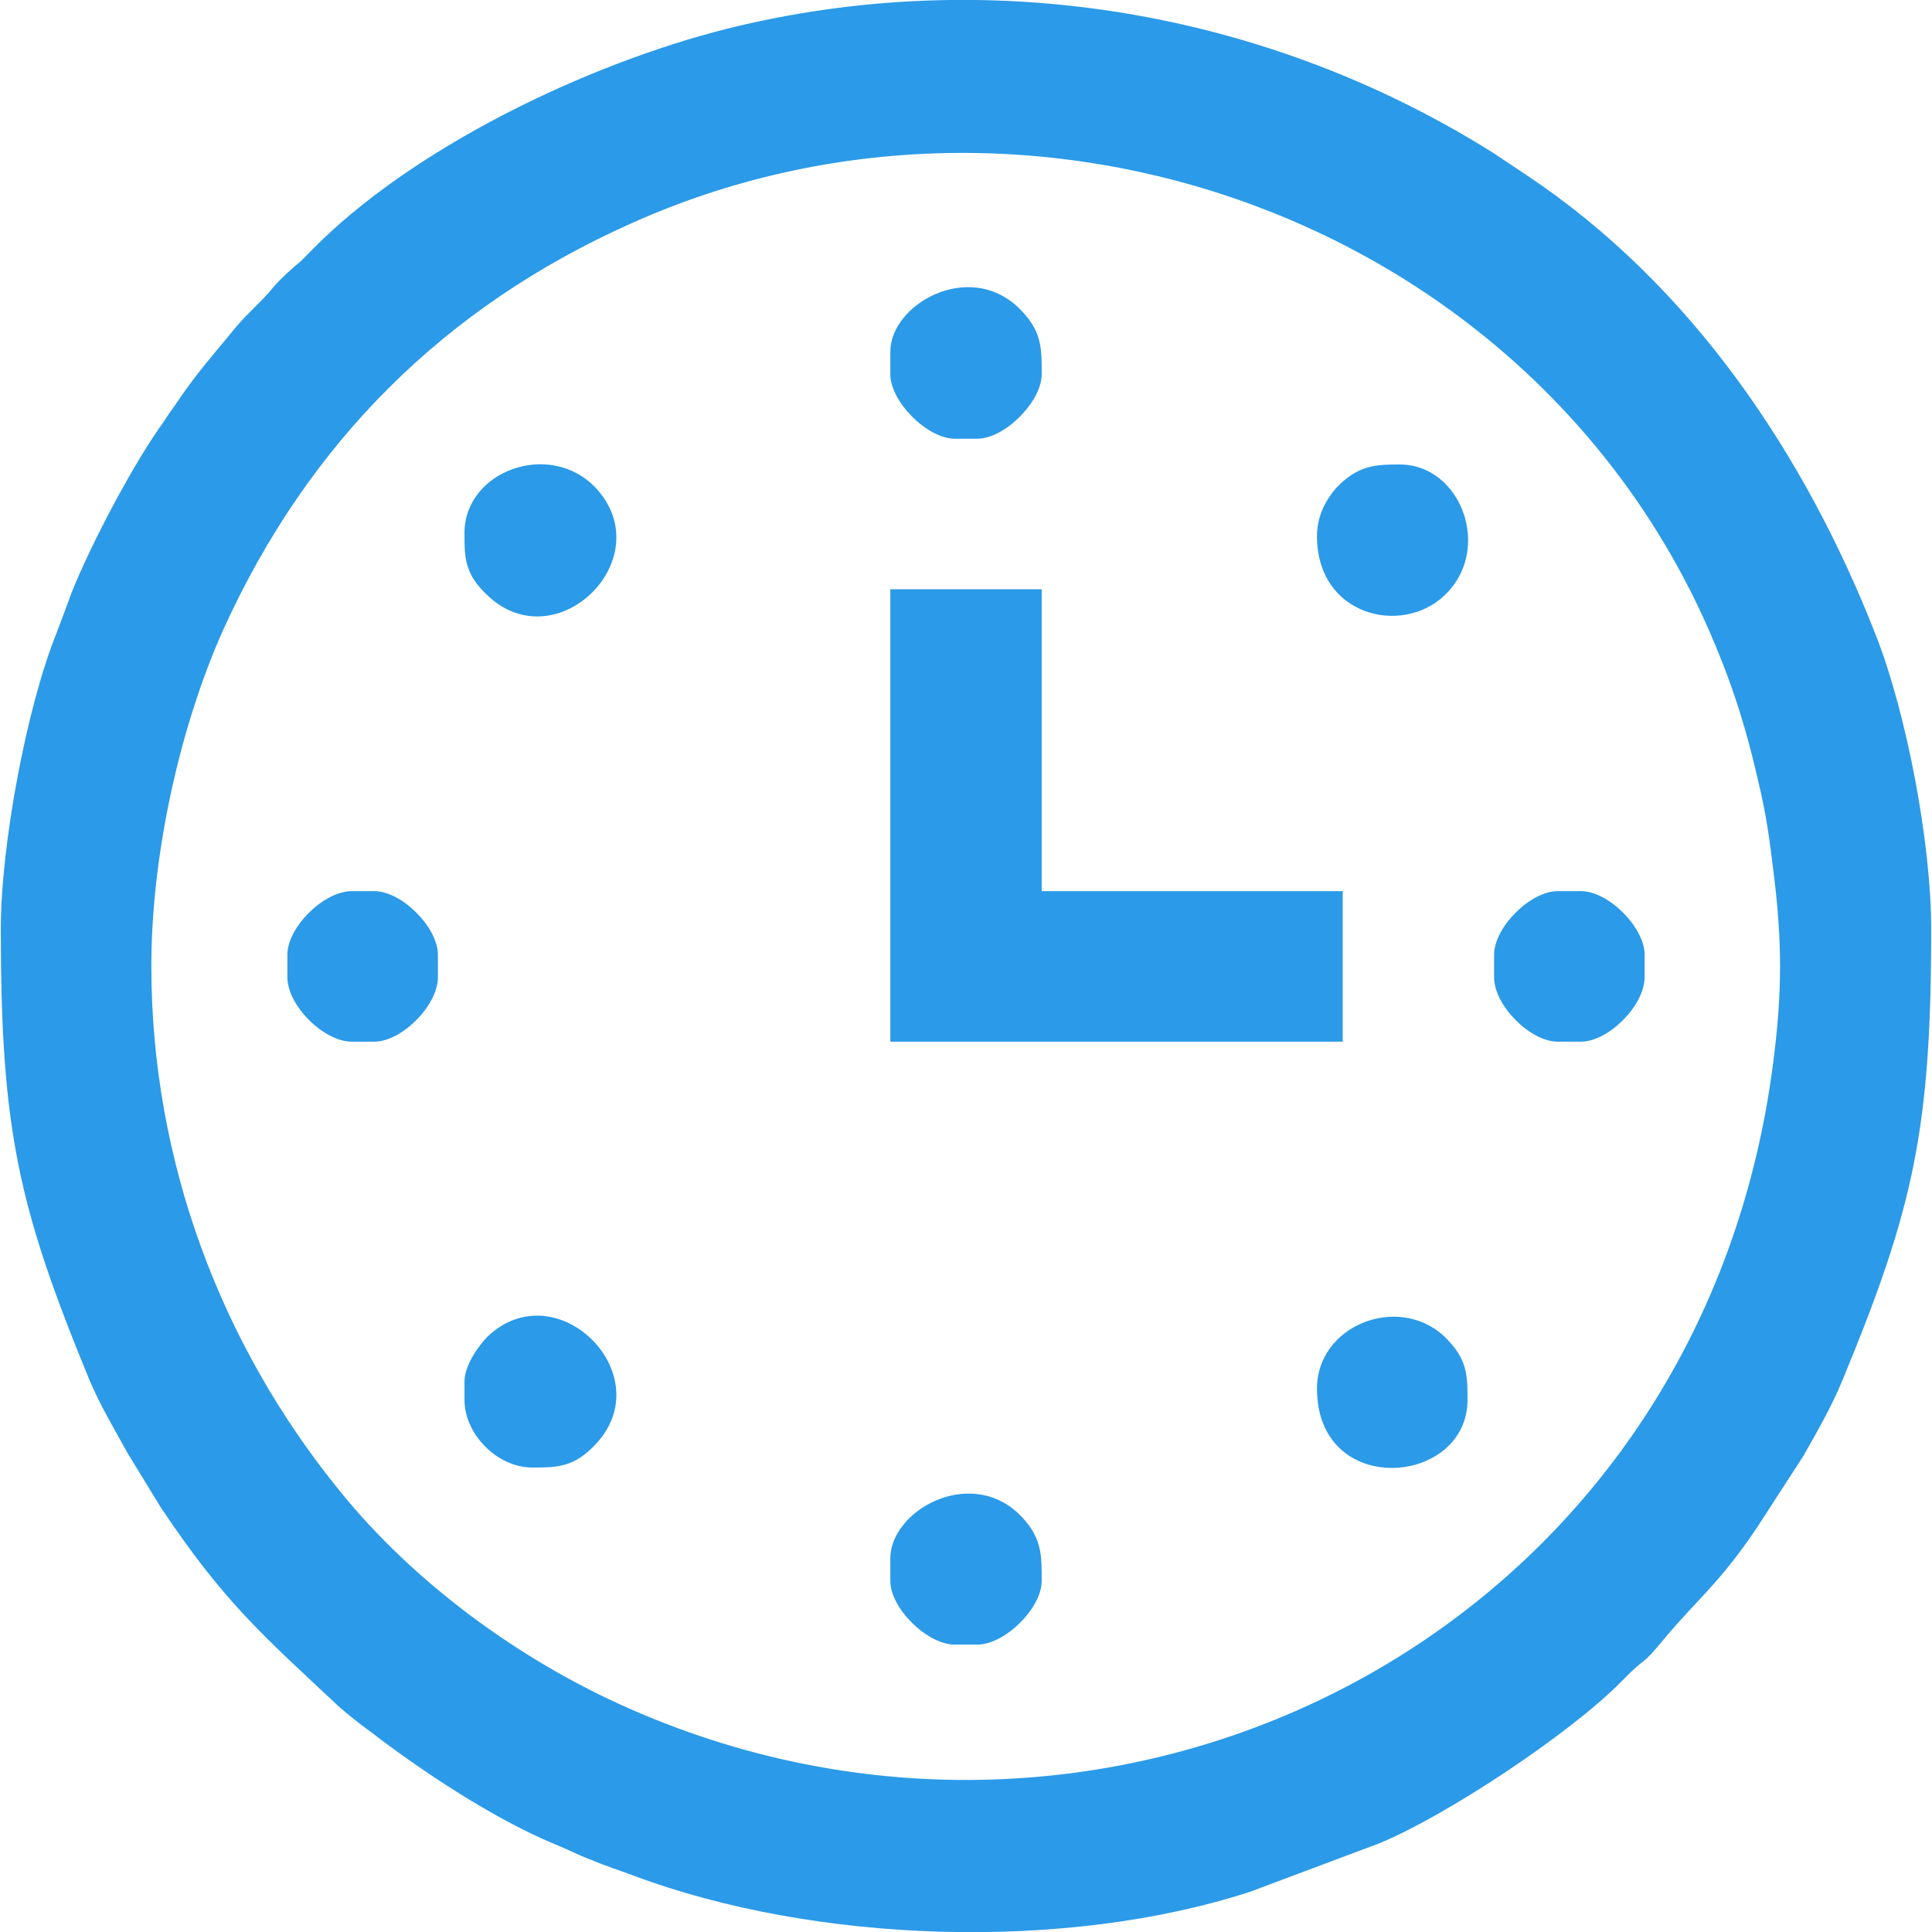 <?xml version="1.0" encoding="UTF-8"?>
<!DOCTYPE svg PUBLIC "-//W3C//DTD SVG 1.1//EN" "http://www.w3.org/Graphics/SVG/1.1/DTD/svg11.dtd">
<!-- Creator: CorelDRAW X8 -->
<svg xmlns="http://www.w3.org/2000/svg" xml:space="preserve" width="100px" height="100px" version="1.1" style="shape-rendering:geometricPrecision; text-rendering:geometricPrecision; image-rendering:optimizeQuality; fill-rule:evenodd; clip-rule:evenodd"
viewBox="0 0 2398 2400"
 xmlns:xlink="http://www.w3.org/1999/xlink">
 <defs>
  <style type="text/css">
   <![CDATA[
    .fil0 {fill:#2B9AE8}
   ]]>
  </style>
 </defs>
 <g id="Warstwa_x0020_1">
  <path class="fil0" d="M187 1200c0,-137 35,-296 89,-417 106,-234 276,-402 506,-505 497,-224 1115,-8 1340,505 27,62 45,116 62,191 9,38 13,67 18,108 11,87 11,150 0,236 -90,712 -813,1072 -1420,805 -137,-60 -269,-157 -361,-271 -149,-183 -234,-412 -234,-652zm599 1130c-18,-7 -35,-12 -51,-19 -19,-7 -29,-13 -49,-21 -74,-31 -162,-89 -227,-139 -15,-11 -24,-18 -39,-31 -95,-89 -142,-129 -221,-247l-41 -67c-17,-31 -34,-59 -48,-92 -88,-214 -110,-310 -110,-560 0,-104 32,-275 69,-367 7,-18 13,-35 19,-51 24,-60 77,-161 115,-213 5,-8 8,-12 13,-19 22,-33 39,-53 64,-83 13,-16 18,-22 33,-37 33,-32 17,-22 53,-54 8,-6 12,-11 19,-18 125,-128 342,-232 516,-276 324,-81 670,-24 953,154l42 28c204,136 346,347 434,573 37,95 68,255 68,363 0,249 -22,347 -110,560 -14,34 -32,65 -49,95l-57 88c-47,70 -74,89 -115,138 -33,40 -19,18 -54,54 -64,65 -218,167 -301,201l-160 60c-231,75 -541,64 -766,-20z"/>
  <polygon class="fil0" points="1105,1294 1667,1294 1667,1107 1293,1107 1293,732 1105,732 "/>
  <path class="fil0" d="M356 1186l0 28c0,35 45,80 80,80l28 0c34,0 79,-45 79,-80l0 -28c0,-34 -45,-79 -79,-79l-28 0c-35,0 -80,45 -80,79z"/>
  <path class="fil0" d="M1855 1186l0 28c0,35 45,80 79,80l29 0c34,0 79,-45 79,-80l0 -28c0,-34 -45,-79 -79,-79l-29 0c-34,0 -79,45 -79,79z"/>
  <path class="fil0" d="M1105 1936l0 28c0,34 46,79 80,79l28 0c34,0 80,-45 80,-79 0,-32 1,-55 -29,-84 -62,-58 -159,-3 -159,56z"/>
  <path class="fil0" d="M1105 437l0 28c0,34 46,80 80,80l28 0c34,0 80,-46 80,-80 0,-32 1,-54 -29,-83 -62,-59 -159,-4 -159,55z"/>
  <path class="fil0" d="M1635 1725c0,137 187,121 187,14 0,-31 0,-51 -29,-79 -57,-53 -158,-14 -158,65z"/>
  <path class="fil0" d="M1635 666c0,99 105,124 158,74 61,-57 21,-163 -55,-163 -31,0 -52,1 -79,29 -13,15 -24,35 -24,60z"/>
  <path class="fil0" d="M576 1716l0 23c0,43 41,84 84,84 31,0 52,0 79,-29 81,-86 -48,-215 -134,-134 -11,11 -29,36 -29,56z"/>
  <path class="fil0" d="M576 662c0,31 0,51 29,78 86,81 215,-47 134,-134 -57,-60 -163,-21 -163,56z"/>
 </g>
</svg>
